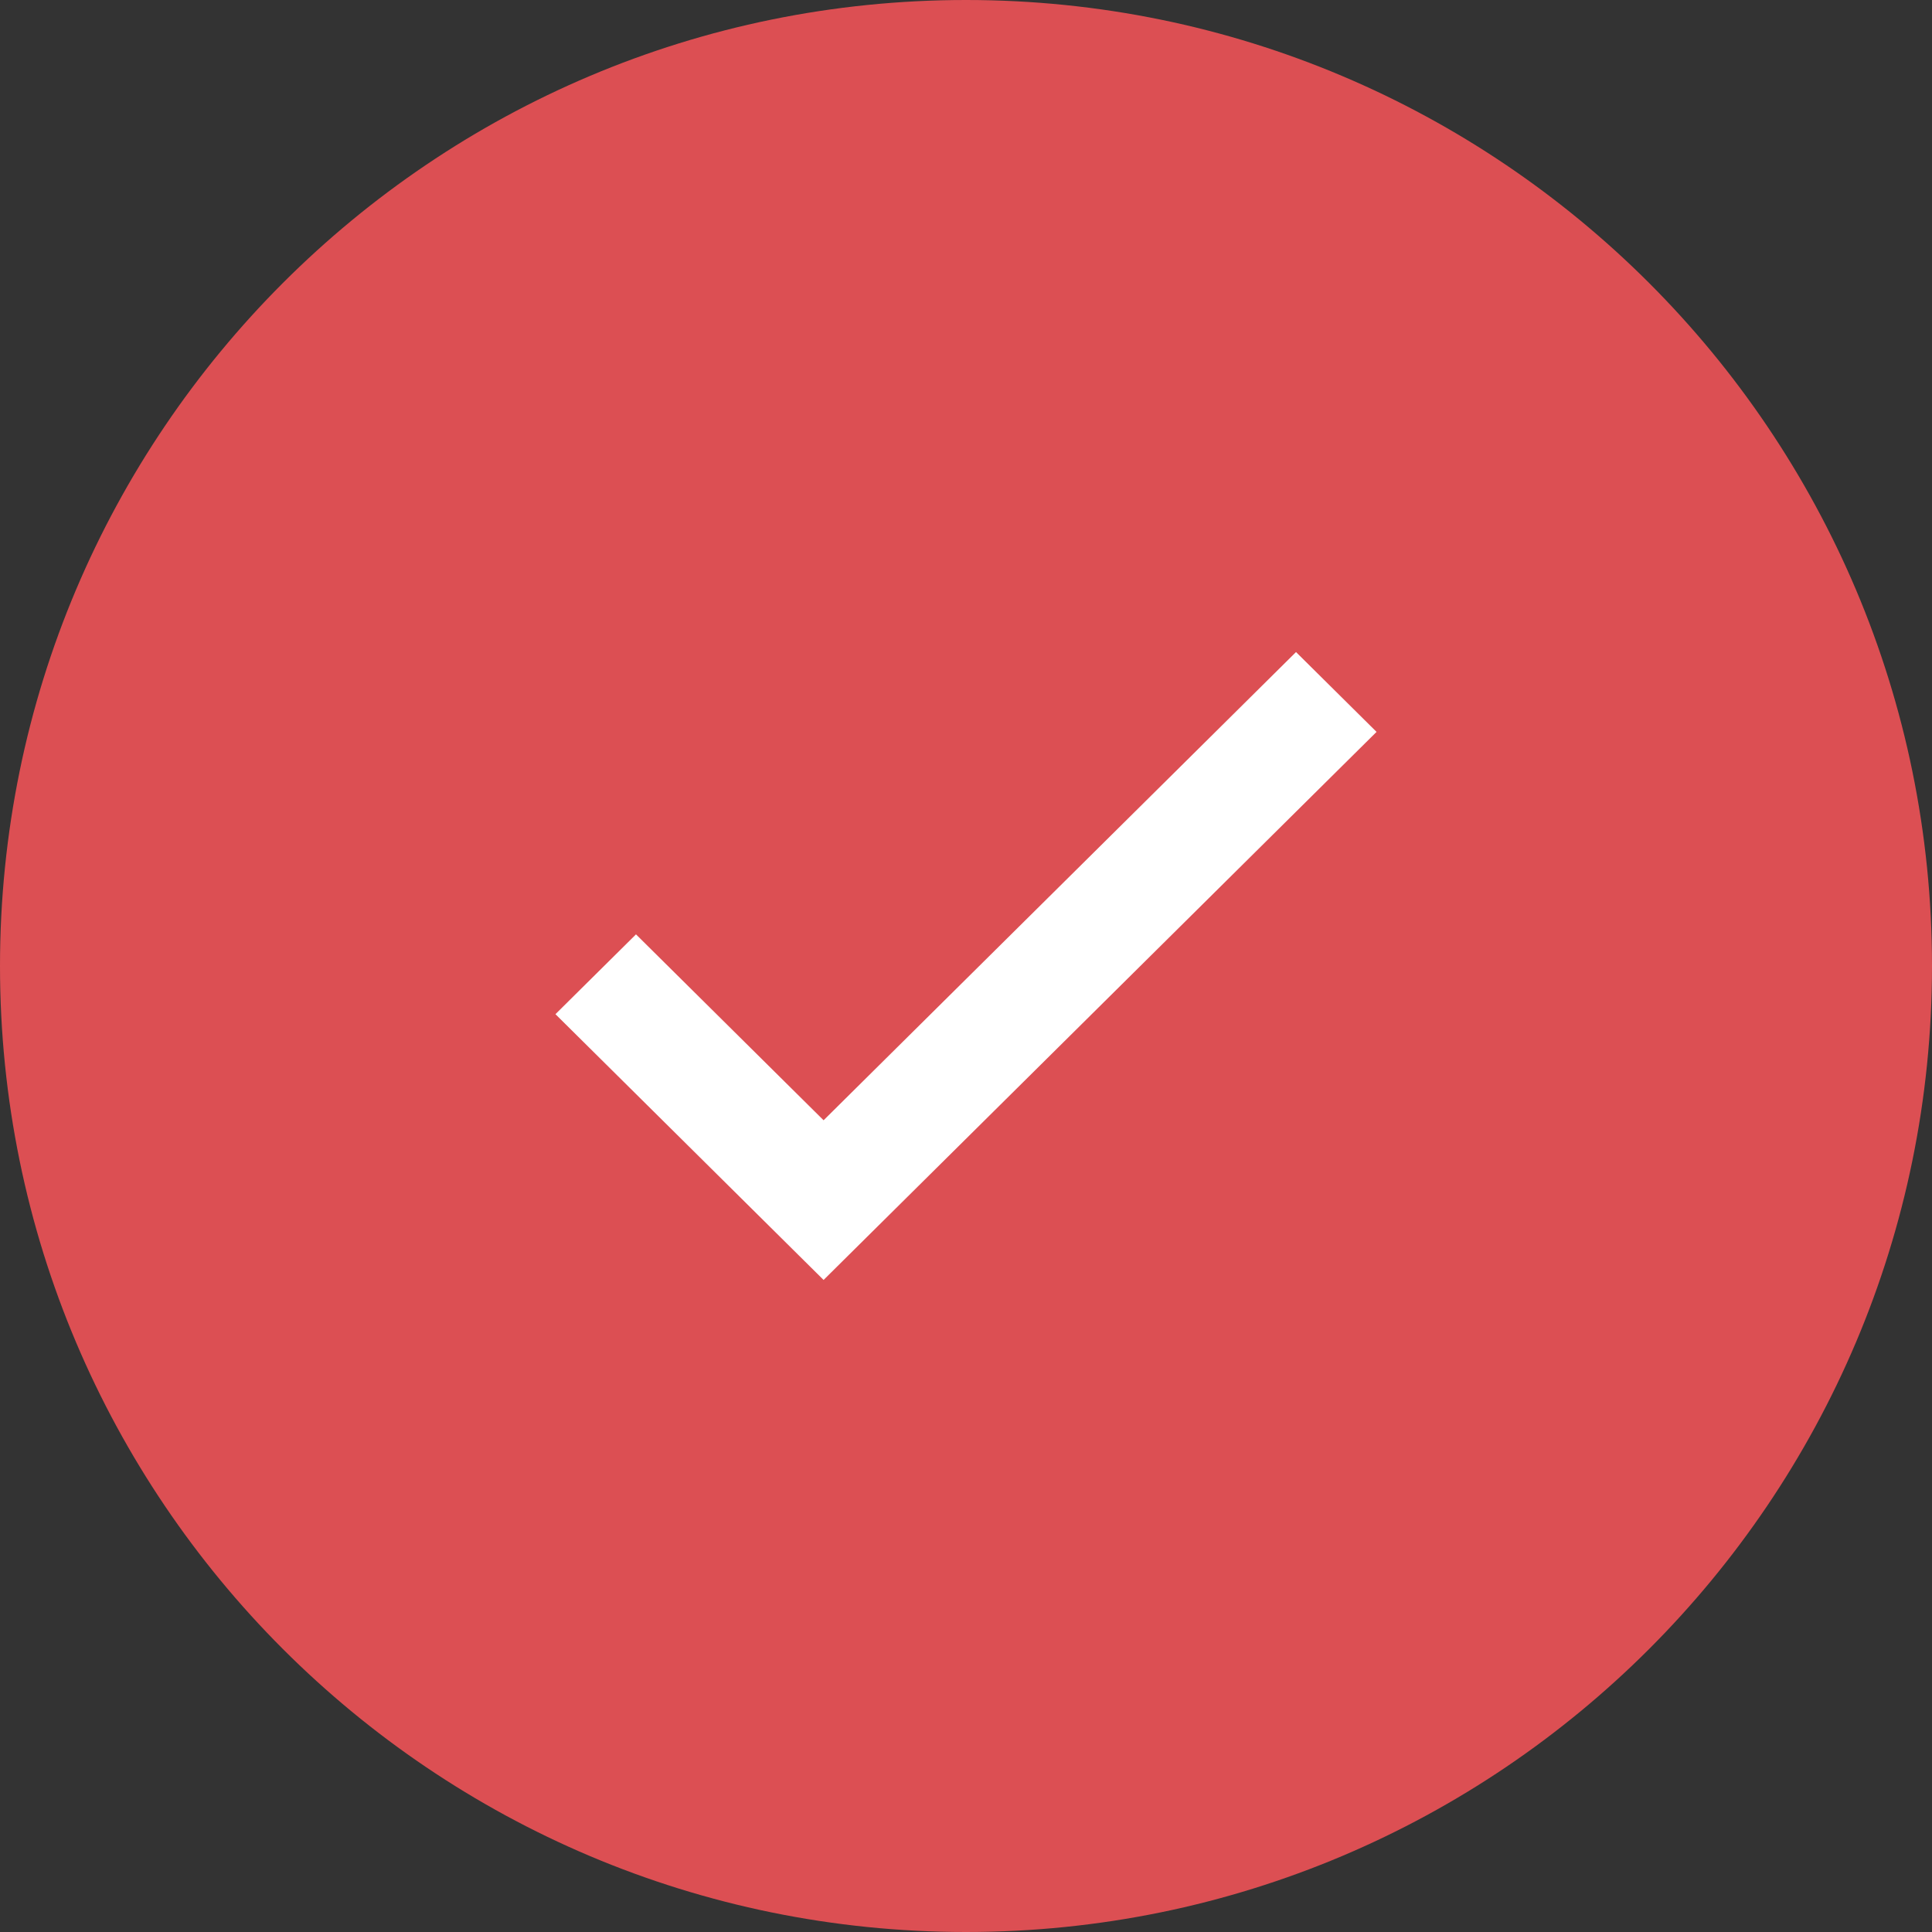 <?xml version="1.0" encoding="UTF-8"?> <svg xmlns="http://www.w3.org/2000/svg" width="80" height="80" viewBox="0 0 80 80" fill="none"><rect x="0" y="0" width="80" height="80" fill="#333333" stroke="none"/> <path d="M40 80C62.091 80 80 62.091 80 40C80 17.909 62.091 0 40 0C17.909 0 0 17.909 0 40C0 62.091 17.909 80 40 80Z" fill="#DC4F53"></path> <path d="M34.103 46.388L26.335 38.69L23 41.995L34.103 53L57 30.306L53.665 27L34.103 46.388Z" fill="white"></path> </svg> 
